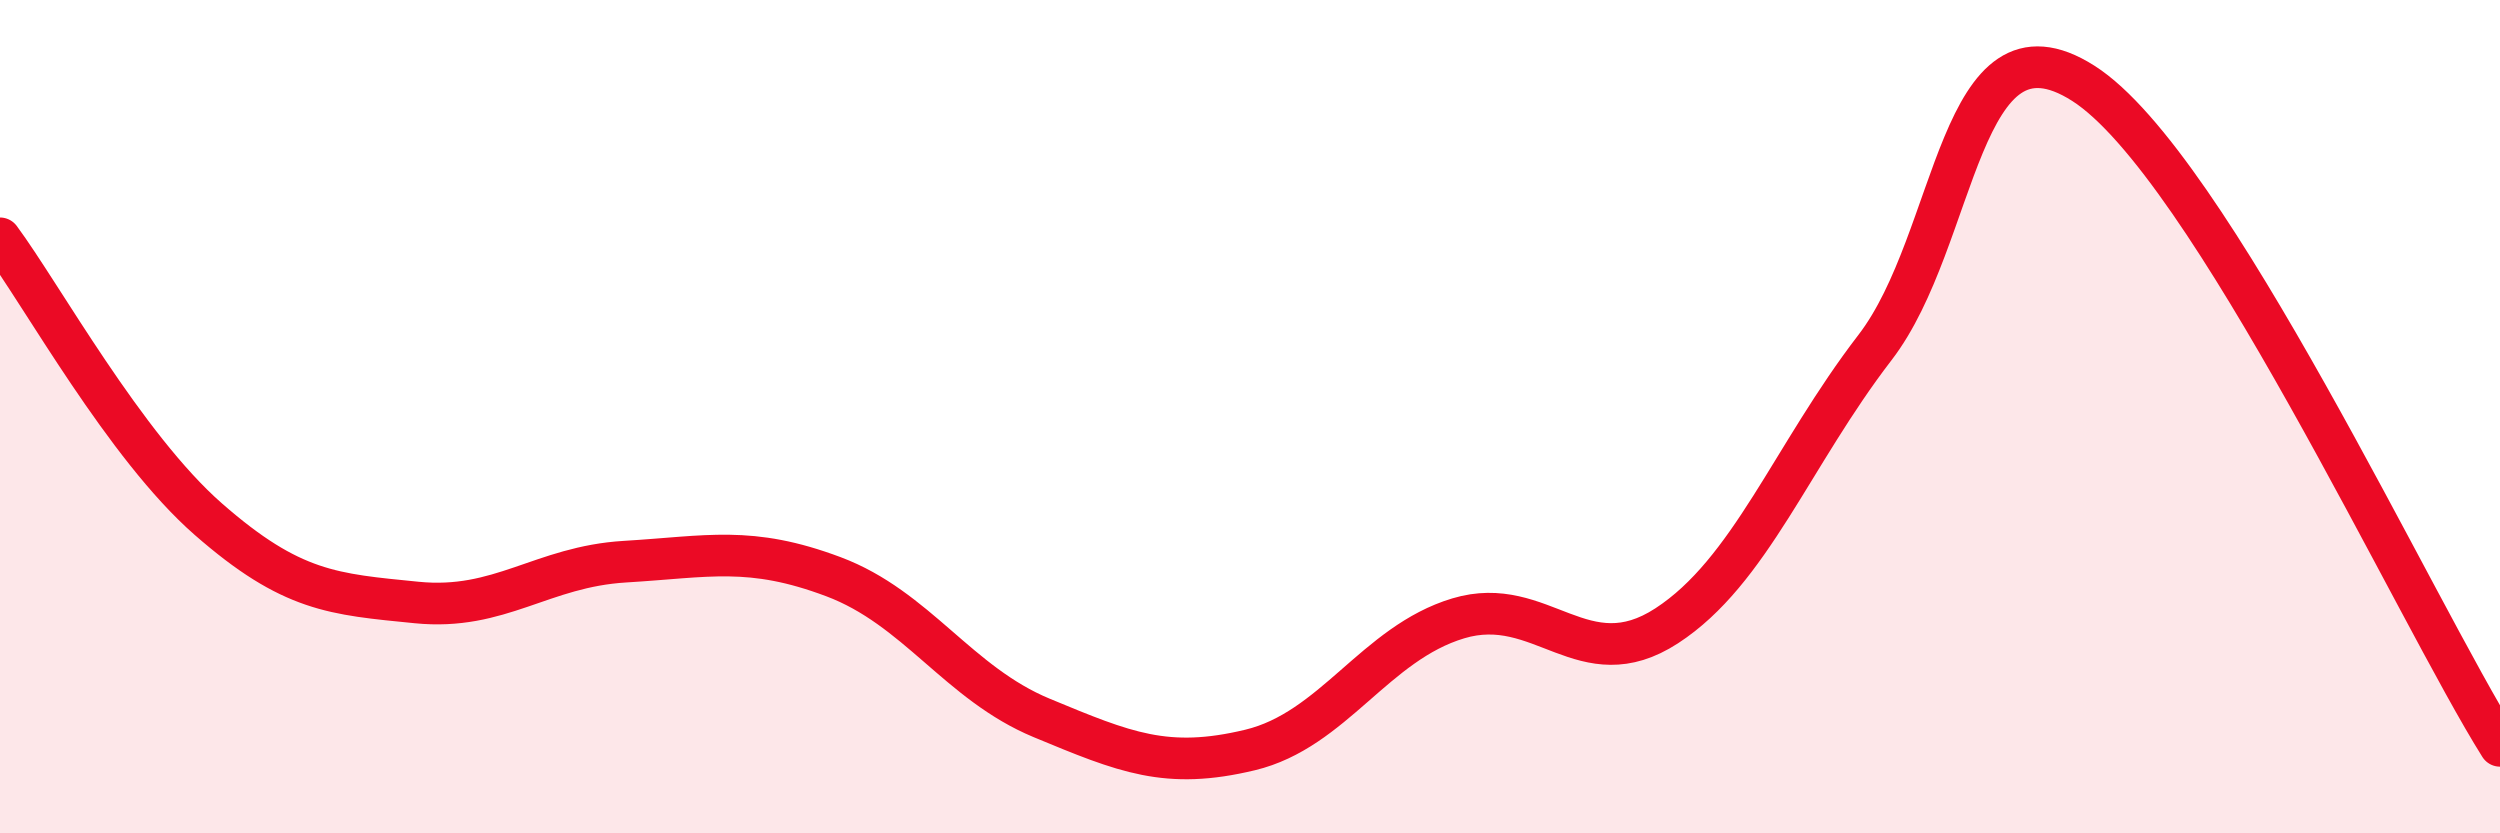 
    <svg width="60" height="20" viewBox="0 0 60 20" xmlns="http://www.w3.org/2000/svg">
      <path
        d="M 0,5.72 C 1,7.07 3,10.71 5,12.46 C 7,14.21 8,14.26 10,14.46 C 12,14.66 13,13.6 15,13.48 C 17,13.36 18,13.09 20,13.84 C 22,14.59 23,16.4 25,17.23 C 27,18.06 28,18.48 30,18 C 32,17.52 33,15.44 35,14.84 C 37,14.24 38,16.32 40,15.02 C 42,13.72 43,10.94 45,8.34 C 47,5.74 47,0.09 50,2 C 53,3.91 58,14.72 60,17.9L60 20L0 20Z"
        fill="#EB0A25"
        opacity="0.1"
        stroke-linecap="round"
        stroke-linejoin="round"
      />
      <path
        d="M 0,5.72 C 1,7.07 3,10.71 5,12.46 C 7,14.21 8,14.26 10,14.46 C 12,14.66 13,13.6 15,13.48 C 17,13.36 18,13.09 20,13.84 C 22,14.59 23,16.4 25,17.23 C 27,18.06 28,18.48 30,18 C 32,17.52 33,15.44 35,14.84 C 37,14.24 38,16.32 40,15.02 C 42,13.72 43,10.94 45,8.34 C 47,5.74 47,0.09 50,2 C 53,3.91 58,14.72 60,17.9"
        stroke="#EB0A25"
        stroke-width="1"
        fill="none"
        stroke-linecap="round"
        stroke-linejoin="round"
      />
    </svg>
  